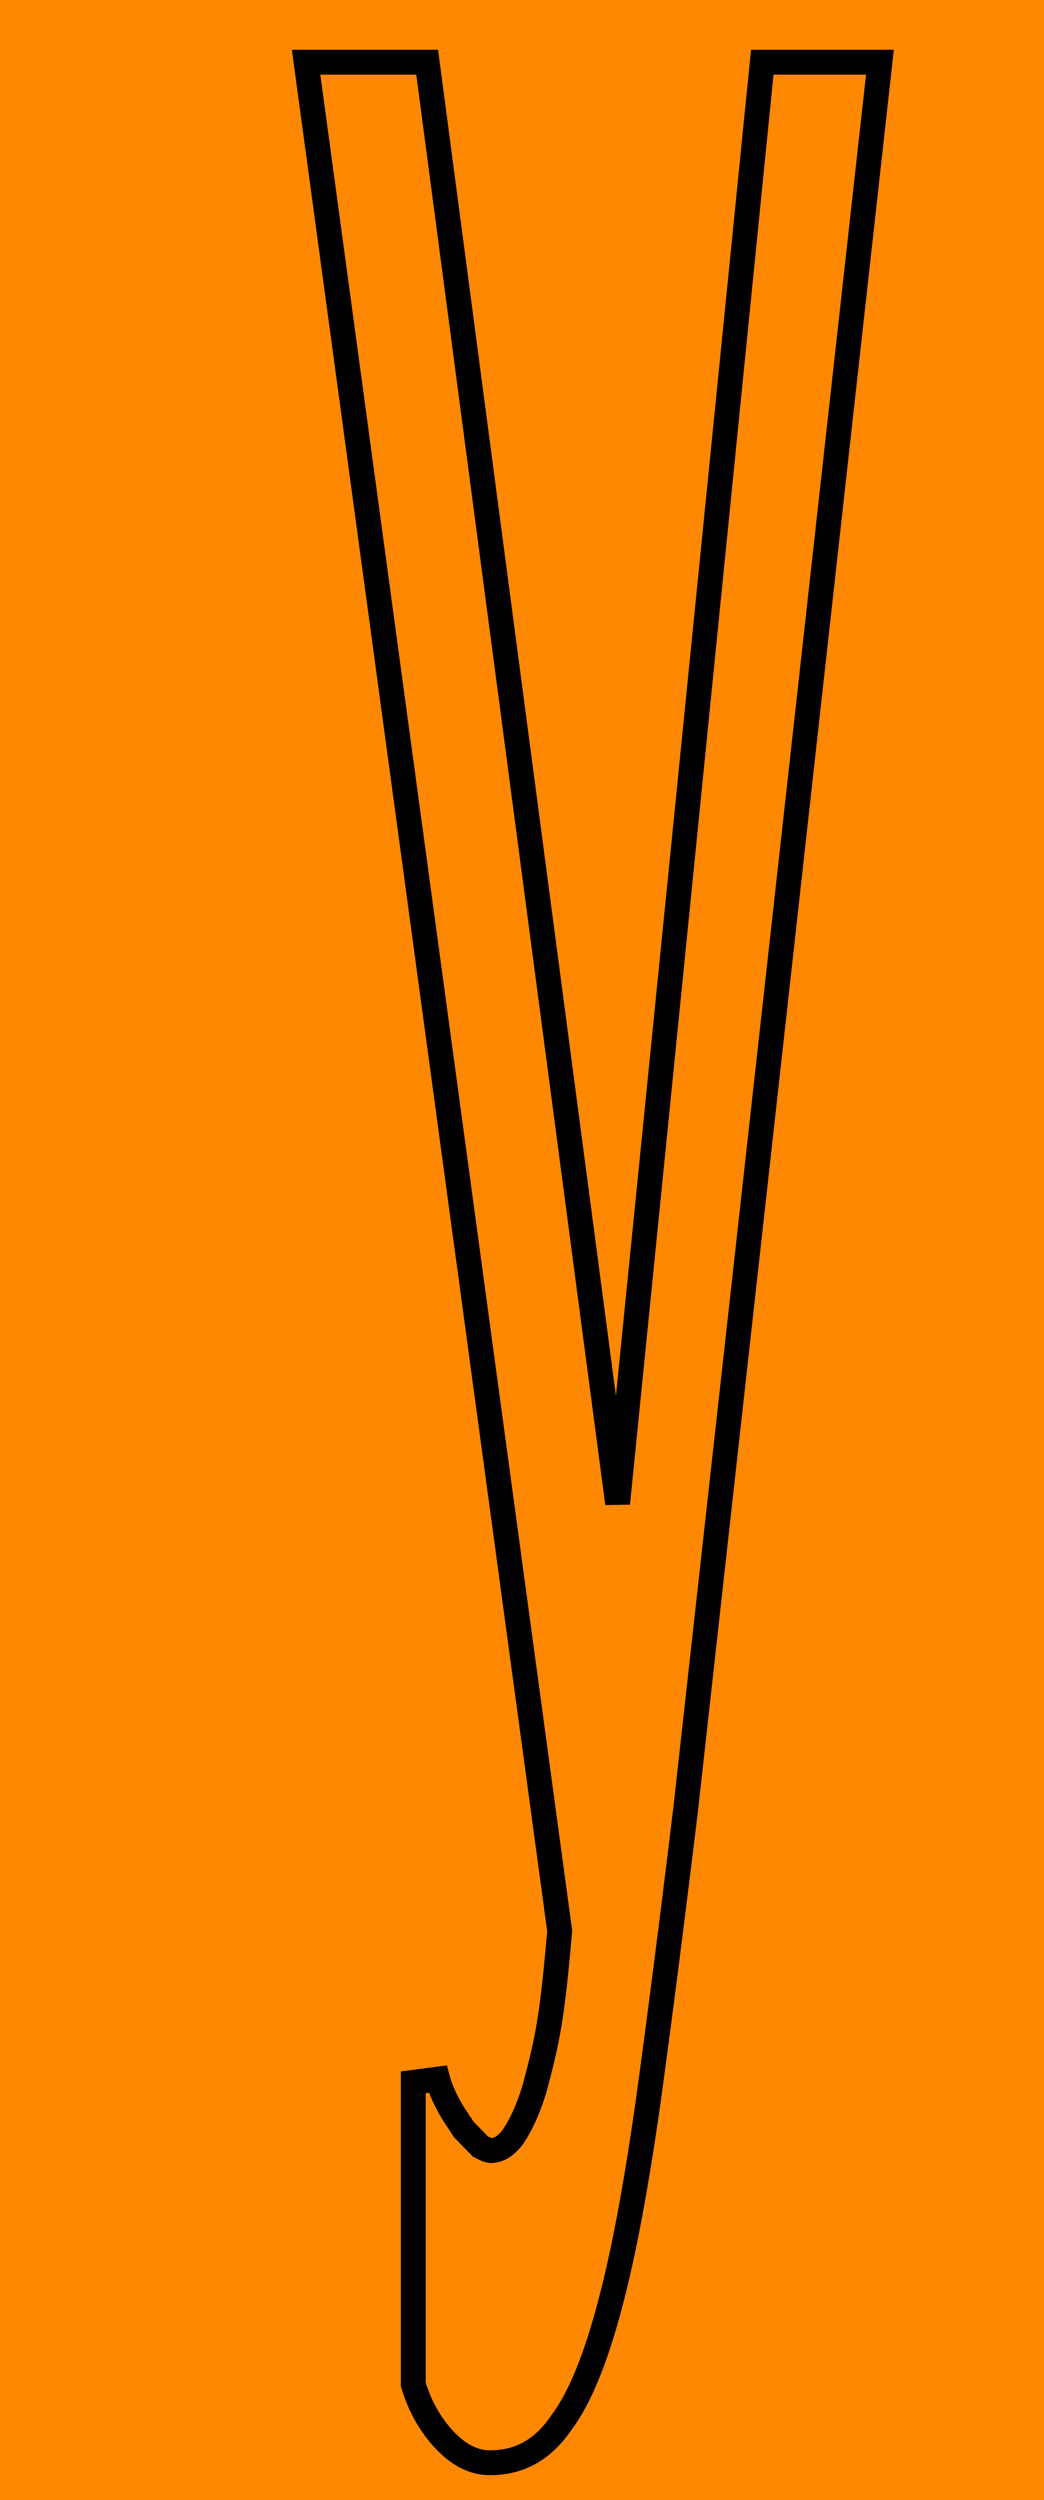 <?xml version="1.0" encoding="UTF-8"?> <svg xmlns="http://www.w3.org/2000/svg" width="84" height="201" viewBox="0 0 84 201" fill="none"><rect width="84" height="201" fill="#FE8801"></rect><path d="M34.37 5L34.485 5.869L49.693 120.873L61.243 5.9L61.333 5H70.8L70.677 6.11L55.167 145.468L55.166 145.478C54.063 154.564 53.028 162.615 52.131 169.109L52.13 169.114C51.163 175.878 50.191 181.112 49.073 185.319C47.965 189.493 46.685 192.769 45.182 194.75C44.43 195.868 43.572 196.689 42.592 197.228C41.594 197.775 40.527 198 39.422 198C38.01 198 36.799 197.279 35.726 196.124C34.653 194.97 33.821 193.539 33.297 191.847L33.252 191.701V167.416L35.219 167.159C35.398 167.836 35.706 168.54 36.101 169.282C36.285 169.629 36.471 169.923 36.679 170.236C36.866 170.518 37.083 170.837 37.312 171.201L38.648 172.572C39.105 172.813 39.326 172.903 39.491 172.903C40.044 172.903 40.664 172.622 41.288 171.775C41.908 170.838 42.486 169.64 43.01 167.917C43.49 166.108 43.958 164.344 44.292 162.079C44.626 159.814 44.828 157.545 45.032 155.243L24.782 6.135L24.629 5H34.37Z" stroke="black" stroke-width="2"></path></svg> 